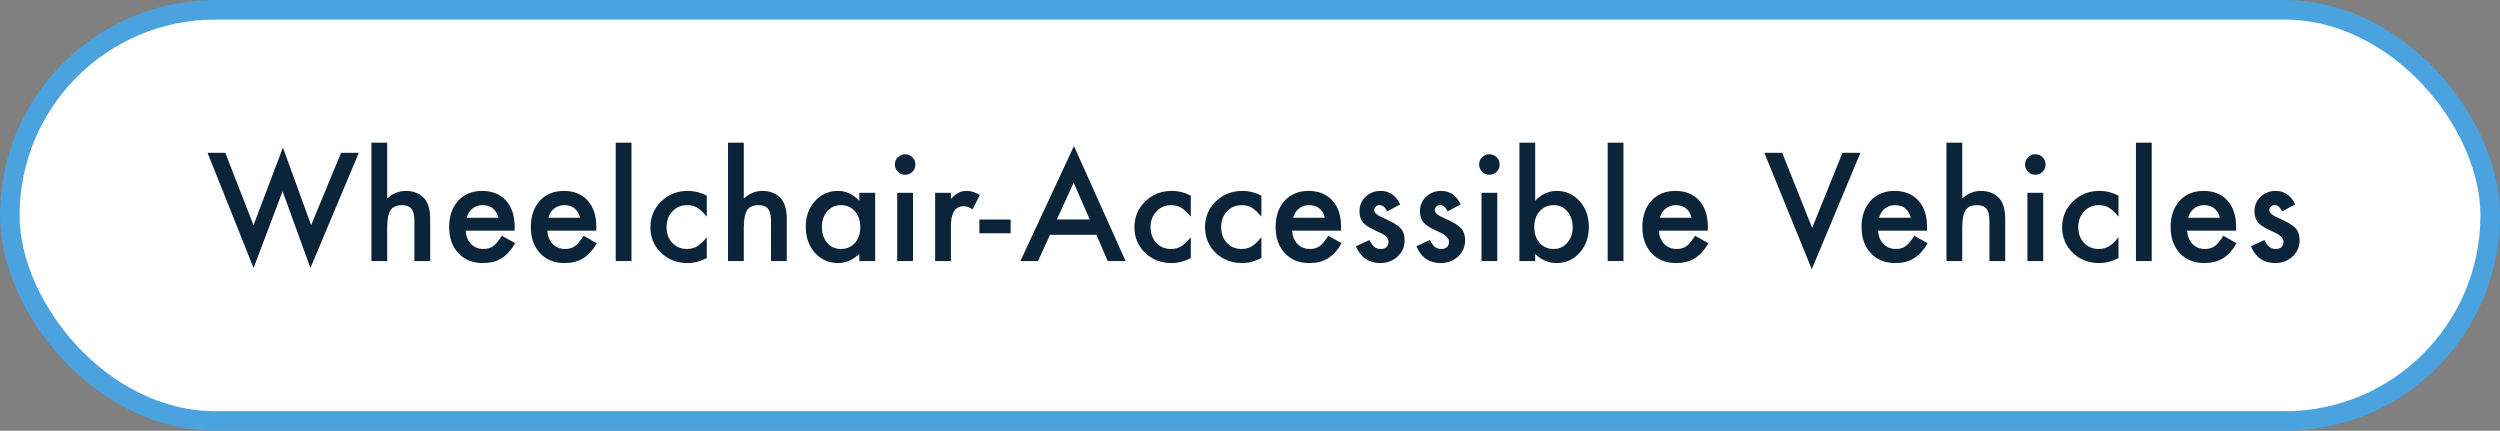 <svg width="383" height="66" viewBox="0 0 383 66" fill="none" xmlns="http://www.w3.org/2000/svg">
<rect x="0" y="0" width="383" height="66" fill="#808080" stroke="none"/>
<rect x="1.5" y="1.5" width="380" height="63" rx="31.5" fill="white" stroke="#4AA3DE" stroke-width="3"/>
<path d="M34.517 23.414L38.835 34.5L43.347 22.608L47.665 34.5L52.252 23.414H54.97L47.558 41.053L43.293 29.301L38.846 41.063L31.799 23.414H34.517ZM56.901 21.856H59.318V30.407C60.177 29.634 61.126 29.247 62.164 29.247C63.346 29.247 64.291 29.63 65 30.396C65.602 31.062 65.903 32.126 65.903 33.587V40H63.486V33.812C63.486 32.975 63.335 32.37 63.034 31.997C62.741 31.617 62.264 31.428 61.606 31.428C60.761 31.428 60.166 31.689 59.822 32.212C59.486 32.742 59.318 33.651 59.318 34.94V40H56.901V21.856ZM78.833 35.338H71.335C71.4 36.197 71.679 36.881 72.173 37.39C72.667 37.891 73.301 38.142 74.074 38.142C74.676 38.142 75.174 37.998 75.567 37.712C75.954 37.425 76.395 36.895 76.889 36.122L78.93 37.261C78.615 37.798 78.282 38.26 77.931 38.647C77.58 39.026 77.204 39.341 76.803 39.592C76.402 39.835 75.969 40.014 75.503 40.129C75.037 40.243 74.533 40.301 73.988 40.301C72.427 40.301 71.174 39.8 70.229 38.797C69.283 37.787 68.811 36.448 68.811 34.779C68.811 33.125 69.269 31.786 70.186 30.762C71.109 29.752 72.334 29.247 73.859 29.247C75.399 29.247 76.617 29.738 77.512 30.719C78.4 31.693 78.844 33.043 78.844 34.769L78.833 35.338ZM76.352 33.361C76.015 32.072 75.202 31.428 73.913 31.428C73.62 31.428 73.344 31.474 73.086 31.567C72.828 31.653 72.592 31.782 72.377 31.954C72.169 32.119 71.99 32.319 71.84 32.556C71.689 32.792 71.575 33.06 71.496 33.361H76.352ZM91.345 35.338H83.847C83.911 36.197 84.19 36.881 84.684 37.39C85.179 37.891 85.812 38.142 86.586 38.142C87.188 38.142 87.685 37.998 88.079 37.712C88.466 37.425 88.906 36.895 89.4 36.122L91.441 37.261C91.126 37.798 90.793 38.26 90.442 38.647C90.091 39.026 89.716 39.341 89.314 39.592C88.913 39.835 88.48 40.014 88.015 40.129C87.549 40.243 87.044 40.301 86.5 40.301C84.939 40.301 83.686 39.8 82.74 38.797C81.795 37.787 81.322 36.448 81.322 34.779C81.322 33.125 81.781 31.786 82.697 30.762C83.621 29.752 84.846 29.247 86.371 29.247C87.911 29.247 89.128 29.738 90.023 30.719C90.911 31.693 91.355 33.043 91.355 34.769L91.345 35.338ZM88.863 33.361C88.527 32.072 87.714 31.428 86.425 31.428C86.131 31.428 85.855 31.474 85.598 31.567C85.34 31.653 85.103 31.782 84.889 31.954C84.681 32.119 84.502 32.319 84.352 32.556C84.201 32.792 84.087 33.06 84.008 33.361H88.863ZM96.745 21.856V40H94.328V21.856H96.745ZM108.279 29.988V33.2C107.728 32.527 107.234 32.065 106.797 31.814C106.367 31.557 105.862 31.428 105.282 31.428C104.373 31.428 103.617 31.746 103.015 32.384C102.414 33.021 102.113 33.82 102.113 34.779C102.113 35.76 102.403 36.566 102.983 37.196C103.57 37.827 104.319 38.142 105.228 38.142C105.808 38.142 106.32 38.016 106.764 37.766C107.194 37.522 107.699 37.05 108.279 36.348V39.538C107.298 40.047 106.317 40.301 105.336 40.301C103.717 40.301 102.364 39.778 101.275 38.732C100.187 37.68 99.642 36.373 99.642 34.812C99.642 33.25 100.194 31.933 101.297 30.858C102.4 29.784 103.753 29.247 105.357 29.247C106.388 29.247 107.362 29.494 108.279 29.988ZM111.531 21.856H113.948V30.407C114.807 29.634 115.756 29.247 116.795 29.247C117.976 29.247 118.922 29.63 119.631 30.396C120.232 31.062 120.533 32.126 120.533 33.587V40H118.116V33.812C118.116 32.975 117.966 32.37 117.665 31.997C117.371 31.617 116.895 31.428 116.236 31.428C115.391 31.428 114.797 31.689 114.453 32.212C114.116 32.742 113.948 33.651 113.948 34.94V40H111.531V21.856ZM131.648 29.537H134.076V40H131.648V38.904C130.653 39.835 129.582 40.301 128.436 40.301C126.99 40.301 125.794 39.778 124.848 38.732C123.91 37.665 123.441 36.333 123.441 34.736C123.441 33.168 123.91 31.861 124.848 30.815C125.786 29.77 126.961 29.247 128.372 29.247C129.589 29.247 130.681 29.748 131.648 30.751V29.537ZM125.912 34.736C125.912 35.739 126.18 36.555 126.717 37.185C127.269 37.823 127.964 38.142 128.801 38.142C129.697 38.142 130.42 37.834 130.971 37.218C131.523 36.58 131.798 35.771 131.798 34.79C131.798 33.809 131.523 33 130.971 32.362C130.42 31.739 129.704 31.428 128.823 31.428C127.992 31.428 127.298 31.743 126.739 32.373C126.187 33.01 125.912 33.798 125.912 34.736ZM139.874 29.537V40H137.457V29.537H139.874ZM137.091 25.186C137.091 24.764 137.245 24.399 137.553 24.091C137.861 23.783 138.23 23.629 138.66 23.629C139.097 23.629 139.469 23.783 139.777 24.091C140.085 24.392 140.239 24.76 140.239 25.197C140.239 25.634 140.085 26.006 139.777 26.314C139.476 26.622 139.107 26.776 138.67 26.776C138.234 26.776 137.861 26.622 137.553 26.314C137.245 26.006 137.091 25.631 137.091 25.186ZM143.265 29.537H145.682V30.472C146.126 30.006 146.52 29.688 146.864 29.516C147.215 29.337 147.63 29.247 148.11 29.247C148.747 29.247 149.413 29.455 150.108 29.87L149.001 32.083C148.543 31.754 148.096 31.589 147.659 31.589C146.341 31.589 145.682 32.584 145.682 34.575V40H143.265V29.537ZM150.04 33.63H154.831V35.735H150.04V33.63ZM167.966 35.972H160.866L159.018 40H156.322L164.529 22.372L172.446 40H169.706L167.966 35.972ZM166.946 33.619L164.486 27.98L161.908 33.619H166.946ZM182.433 29.988V33.2C181.881 32.527 181.387 32.065 180.95 31.814C180.521 31.557 180.016 31.428 179.436 31.428C178.526 31.428 177.771 31.746 177.169 32.384C176.568 33.021 176.267 33.82 176.267 34.779C176.267 35.76 176.557 36.566 177.137 37.196C177.724 37.827 178.473 38.142 179.382 38.142C179.962 38.142 180.474 38.016 180.918 37.766C181.348 37.522 181.853 37.05 182.433 36.348V39.538C181.452 40.047 180.471 40.301 179.49 40.301C177.871 40.301 176.517 39.778 175.429 38.732C174.34 37.68 173.796 36.373 173.796 34.812C173.796 33.25 174.348 31.933 175.45 30.858C176.553 29.784 177.907 29.247 179.511 29.247C180.542 29.247 181.516 29.494 182.433 29.988ZM193.247 29.988V33.2C192.696 32.527 192.202 32.065 191.765 31.814C191.335 31.557 190.83 31.428 190.25 31.428C189.341 31.428 188.585 31.746 187.984 32.384C187.382 33.021 187.081 33.82 187.081 34.779C187.081 35.76 187.371 36.566 187.951 37.196C188.539 37.827 189.287 38.142 190.196 38.142C190.777 38.142 191.289 38.016 191.733 37.766C192.162 37.522 192.667 37.05 193.247 36.348V39.538C192.266 40.047 191.285 40.301 190.304 40.301C188.685 40.301 187.332 39.778 186.243 38.732C185.155 37.68 184.611 36.373 184.611 34.812C184.611 33.25 185.162 31.933 186.265 30.858C187.368 29.784 188.721 29.247 190.325 29.247C191.357 29.247 192.331 29.494 193.247 29.988ZM205.447 35.338H197.949C198.014 36.197 198.293 36.881 198.787 37.39C199.281 37.891 199.915 38.142 200.689 38.142C201.29 38.142 201.788 37.998 202.182 37.712C202.568 37.425 203.009 36.895 203.503 36.122L205.544 37.261C205.229 37.798 204.896 38.26 204.545 38.647C204.194 39.026 203.818 39.341 203.417 39.592C203.016 39.835 202.583 40.014 202.117 40.129C201.652 40.243 201.147 40.301 200.603 40.301C199.041 40.301 197.788 39.8 196.843 38.797C195.898 37.787 195.425 36.448 195.425 34.779C195.425 33.125 195.883 31.786 196.8 30.762C197.724 29.752 198.948 29.247 200.474 29.247C202.013 29.247 203.231 29.738 204.126 30.719C205.014 31.693 205.458 33.043 205.458 34.769L205.447 35.338ZM202.966 33.361C202.629 32.072 201.816 31.428 200.527 31.428C200.234 31.428 199.958 31.474 199.7 31.567C199.442 31.653 199.206 31.782 198.991 31.954C198.784 32.119 198.605 32.319 198.454 32.556C198.304 32.792 198.189 33.06 198.11 33.361H202.966ZM214.511 31.32L212.513 32.384C212.198 31.739 211.807 31.417 211.342 31.417C211.12 31.417 210.93 31.492 210.772 31.643C210.615 31.786 210.536 31.972 210.536 32.201C210.536 32.602 211.002 33 211.933 33.394C213.215 33.945 214.077 34.453 214.521 34.919C214.965 35.384 215.188 36.011 215.188 36.799C215.188 37.809 214.815 38.654 214.07 39.334C213.347 39.978 212.473 40.301 211.449 40.301C209.695 40.301 208.452 39.445 207.722 37.733L209.784 36.777C210.071 37.279 210.289 37.597 210.439 37.733C210.733 38.005 211.084 38.142 211.492 38.142C212.309 38.142 212.717 37.769 212.717 37.024C212.717 36.595 212.402 36.194 211.771 35.821C211.528 35.7 211.285 35.581 211.041 35.467C210.798 35.352 210.55 35.234 210.3 35.112C209.598 34.769 209.104 34.425 208.817 34.081C208.452 33.644 208.27 33.082 208.27 32.395C208.27 31.485 208.581 30.733 209.204 30.139C209.841 29.544 210.615 29.247 211.524 29.247C212.864 29.247 213.859 29.938 214.511 31.32ZM223.778 31.32L221.78 32.384C221.465 31.739 221.075 31.417 220.609 31.417C220.387 31.417 220.198 31.492 220.04 31.643C219.882 31.786 219.804 31.972 219.804 32.201C219.804 32.602 220.269 33 221.2 33.394C222.482 33.945 223.345 34.453 223.789 34.919C224.233 35.384 224.455 36.011 224.455 36.799C224.455 37.809 224.083 38.654 223.338 39.334C222.615 39.978 221.741 40.301 220.717 40.301C218.962 40.301 217.72 39.445 216.989 37.733L219.052 36.777C219.338 37.279 219.557 37.597 219.707 37.733C220.001 38.005 220.351 38.142 220.76 38.142C221.576 38.142 221.984 37.769 221.984 37.024C221.984 36.595 221.669 36.194 221.039 35.821C220.795 35.7 220.552 35.581 220.309 35.467C220.065 35.352 219.818 35.234 219.567 35.112C218.865 34.769 218.371 34.425 218.085 34.081C217.72 33.644 217.537 33.082 217.537 32.395C217.537 31.485 217.849 30.733 218.472 30.139C219.109 29.544 219.882 29.247 220.792 29.247C222.131 29.247 223.127 29.938 223.778 31.32ZM229.383 29.537V40H226.966V29.537H229.383ZM226.6 25.186C226.6 24.764 226.754 24.399 227.062 24.091C227.37 23.783 227.739 23.629 228.169 23.629C228.606 23.629 228.978 23.783 229.286 24.091C229.594 24.392 229.748 24.76 229.748 25.197C229.748 25.634 229.594 26.006 229.286 26.314C228.985 26.622 228.616 26.776 228.18 26.776C227.743 26.776 227.37 26.622 227.062 26.314C226.754 26.006 226.6 25.631 226.6 25.186ZM235.191 21.856V30.751C236.158 29.748 237.254 29.247 238.478 29.247C239.889 29.247 241.064 29.773 242.002 30.826C242.94 31.872 243.409 33.175 243.409 34.736C243.409 36.348 242.936 37.68 241.991 38.732C241.053 39.778 239.868 40.301 238.435 40.301C237.225 40.301 236.144 39.835 235.191 38.904V40H232.774V21.856H235.191ZM240.938 34.844C240.938 33.841 240.666 33.025 240.122 32.395C239.57 31.75 238.879 31.428 238.049 31.428C237.161 31.428 236.437 31.739 235.879 32.362C235.327 32.978 235.052 33.78 235.052 34.769C235.052 35.785 235.324 36.598 235.868 37.207C236.412 37.83 237.128 38.142 238.016 38.142C238.854 38.142 239.549 37.83 240.1 37.207C240.659 36.577 240.938 35.789 240.938 34.844ZM248.713 21.856V40H246.296V21.856H248.713ZM261.632 35.338H254.134C254.199 36.197 254.478 36.881 254.972 37.39C255.466 37.891 256.1 38.142 256.874 38.142C257.475 38.142 257.973 37.998 258.367 37.712C258.754 37.425 259.194 36.895 259.688 36.122L261.729 37.261C261.414 37.798 261.081 38.26 260.73 38.647C260.379 39.026 260.003 39.341 259.602 39.592C259.201 39.835 258.768 40.014 258.302 40.129C257.837 40.243 257.332 40.301 256.788 40.301C255.227 40.301 253.973 39.8 253.028 38.797C252.083 37.787 251.61 36.448 251.61 34.779C251.61 33.125 252.068 31.786 252.985 30.762C253.909 29.752 255.133 29.247 256.659 29.247C258.199 29.247 259.416 29.738 260.311 30.719C261.199 31.693 261.643 33.043 261.643 34.769L261.632 35.338ZM259.151 33.361C258.814 32.072 258.002 31.428 256.713 31.428C256.419 31.428 256.143 31.474 255.885 31.567C255.628 31.653 255.391 31.782 255.176 31.954C254.969 32.119 254.79 32.319 254.639 32.556C254.489 32.792 254.374 33.06 254.296 33.361H259.151ZM273.035 23.414L277.622 34.908L282.273 23.414H285.012L277.568 41.246L270.295 23.414H273.035ZM295.214 35.338H287.716C287.781 36.197 288.06 36.881 288.554 37.39C289.048 37.891 289.682 38.142 290.455 38.142C291.057 38.142 291.555 37.998 291.949 37.712C292.335 37.425 292.776 36.895 293.27 36.122L295.311 37.261C294.996 37.798 294.663 38.26 294.312 38.647C293.961 39.026 293.585 39.341 293.184 39.592C292.783 39.835 292.35 40.014 291.884 40.129C291.419 40.243 290.914 40.301 290.37 40.301C288.808 40.301 287.555 39.8 286.61 38.797C285.664 37.787 285.192 36.448 285.192 34.779C285.192 33.125 285.65 31.786 286.567 30.762C287.491 29.752 288.715 29.247 290.241 29.247C291.78 29.247 292.998 29.738 293.893 30.719C294.781 31.693 295.225 33.043 295.225 34.769L295.214 35.338ZM292.733 33.361C292.396 32.072 291.583 31.428 290.294 31.428C290.001 31.428 289.725 31.474 289.467 31.567C289.209 31.653 288.973 31.782 288.758 31.954C288.55 32.119 288.371 32.319 288.221 32.556C288.071 32.792 287.956 33.06 287.877 33.361H292.733ZM298.198 21.856H300.615V30.407C301.474 29.634 302.423 29.247 303.461 29.247C304.643 29.247 305.588 29.63 306.297 30.396C306.899 31.062 307.2 32.126 307.2 33.587V40H304.783V33.812C304.783 32.975 304.632 32.37 304.331 31.997C304.038 31.617 303.562 31.428 302.903 31.428C302.058 31.428 301.463 31.689 301.119 32.212C300.783 32.742 300.615 33.651 300.615 34.94V40H298.198V21.856ZM313.019 29.537V40H310.602V29.537H313.019ZM310.237 25.186C310.237 24.764 310.39 24.399 310.698 24.091C311.006 23.783 311.375 23.629 311.805 23.629C312.242 23.629 312.614 23.783 312.922 24.091C313.23 24.392 313.384 24.76 313.384 25.197C313.384 25.634 313.23 26.006 312.922 26.314C312.621 26.622 312.252 26.776 311.816 26.776C311.379 26.776 311.006 26.622 310.698 26.314C310.39 26.006 310.237 25.631 310.237 25.186ZM324.553 29.988V33.2C324.001 32.527 323.507 32.065 323.07 31.814C322.641 31.557 322.136 31.428 321.556 31.428C320.646 31.428 319.891 31.746 319.289 32.384C318.688 33.021 318.387 33.82 318.387 34.779C318.387 35.76 318.677 36.566 319.257 37.196C319.844 37.827 320.593 38.142 321.502 38.142C322.082 38.142 322.594 38.016 323.038 37.766C323.468 37.522 323.973 37.05 324.553 36.348V39.538C323.572 40.047 322.591 40.301 321.609 40.301C319.991 40.301 318.637 39.778 317.549 38.732C316.46 37.68 315.916 36.373 315.916 34.812C315.916 33.25 316.468 31.933 317.57 30.858C318.673 29.784 320.027 29.247 321.631 29.247C322.662 29.247 323.636 29.494 324.553 29.988ZM329.642 21.856V40H327.225V21.856H329.642ZM342.561 35.338H335.063C335.128 36.197 335.407 36.881 335.901 37.39C336.395 37.891 337.029 38.142 337.803 38.142C338.404 38.142 338.902 37.998 339.296 37.712C339.683 37.425 340.123 36.895 340.617 36.122L342.658 37.261C342.343 37.798 342.01 38.26 341.659 38.647C341.308 39.026 340.932 39.341 340.531 39.592C340.13 39.835 339.697 40.014 339.231 40.129C338.766 40.243 338.261 40.301 337.717 40.301C336.156 40.301 334.902 39.8 333.957 38.797C333.012 37.787 332.539 36.448 332.539 34.779C332.539 33.125 332.997 31.786 333.914 30.762C334.838 29.752 336.062 29.247 337.588 29.247C339.128 29.247 340.345 29.738 341.24 30.719C342.128 31.693 342.572 33.043 342.572 34.769L342.561 35.338ZM340.08 33.361C339.743 32.072 338.931 31.428 337.642 31.428C337.348 31.428 337.072 31.474 336.814 31.567C336.557 31.653 336.32 31.782 336.105 31.954C335.898 32.119 335.719 32.319 335.568 32.556C335.418 32.792 335.303 33.06 335.225 33.361H340.08ZM351.625 31.32L349.627 32.384C349.312 31.739 348.921 31.417 348.456 31.417C348.234 31.417 348.044 31.492 347.887 31.643C347.729 31.786 347.65 31.972 347.65 32.201C347.65 32.602 348.116 33 349.047 33.394C350.329 33.945 351.192 34.453 351.636 34.919C352.08 35.384 352.302 36.011 352.302 36.799C352.302 37.809 351.929 38.654 351.184 39.334C350.461 39.978 349.587 40.301 348.563 40.301C346.809 40.301 345.566 39.445 344.836 37.733L346.898 36.777C347.185 37.279 347.403 37.597 347.554 37.733C347.847 38.005 348.198 38.142 348.606 38.142C349.423 38.142 349.831 37.769 349.831 37.024C349.831 36.595 349.516 36.194 348.886 35.821C348.642 35.7 348.399 35.581 348.155 35.467C347.912 35.352 347.665 35.234 347.414 35.112C346.712 34.769 346.218 34.425 345.932 34.081C345.566 33.644 345.384 33.082 345.384 32.395C345.384 31.485 345.695 30.733 346.318 30.139C346.956 29.544 347.729 29.247 348.639 29.247C349.978 29.247 350.973 29.938 351.625 31.32Z" fill="#0B2439"/>
</svg>
